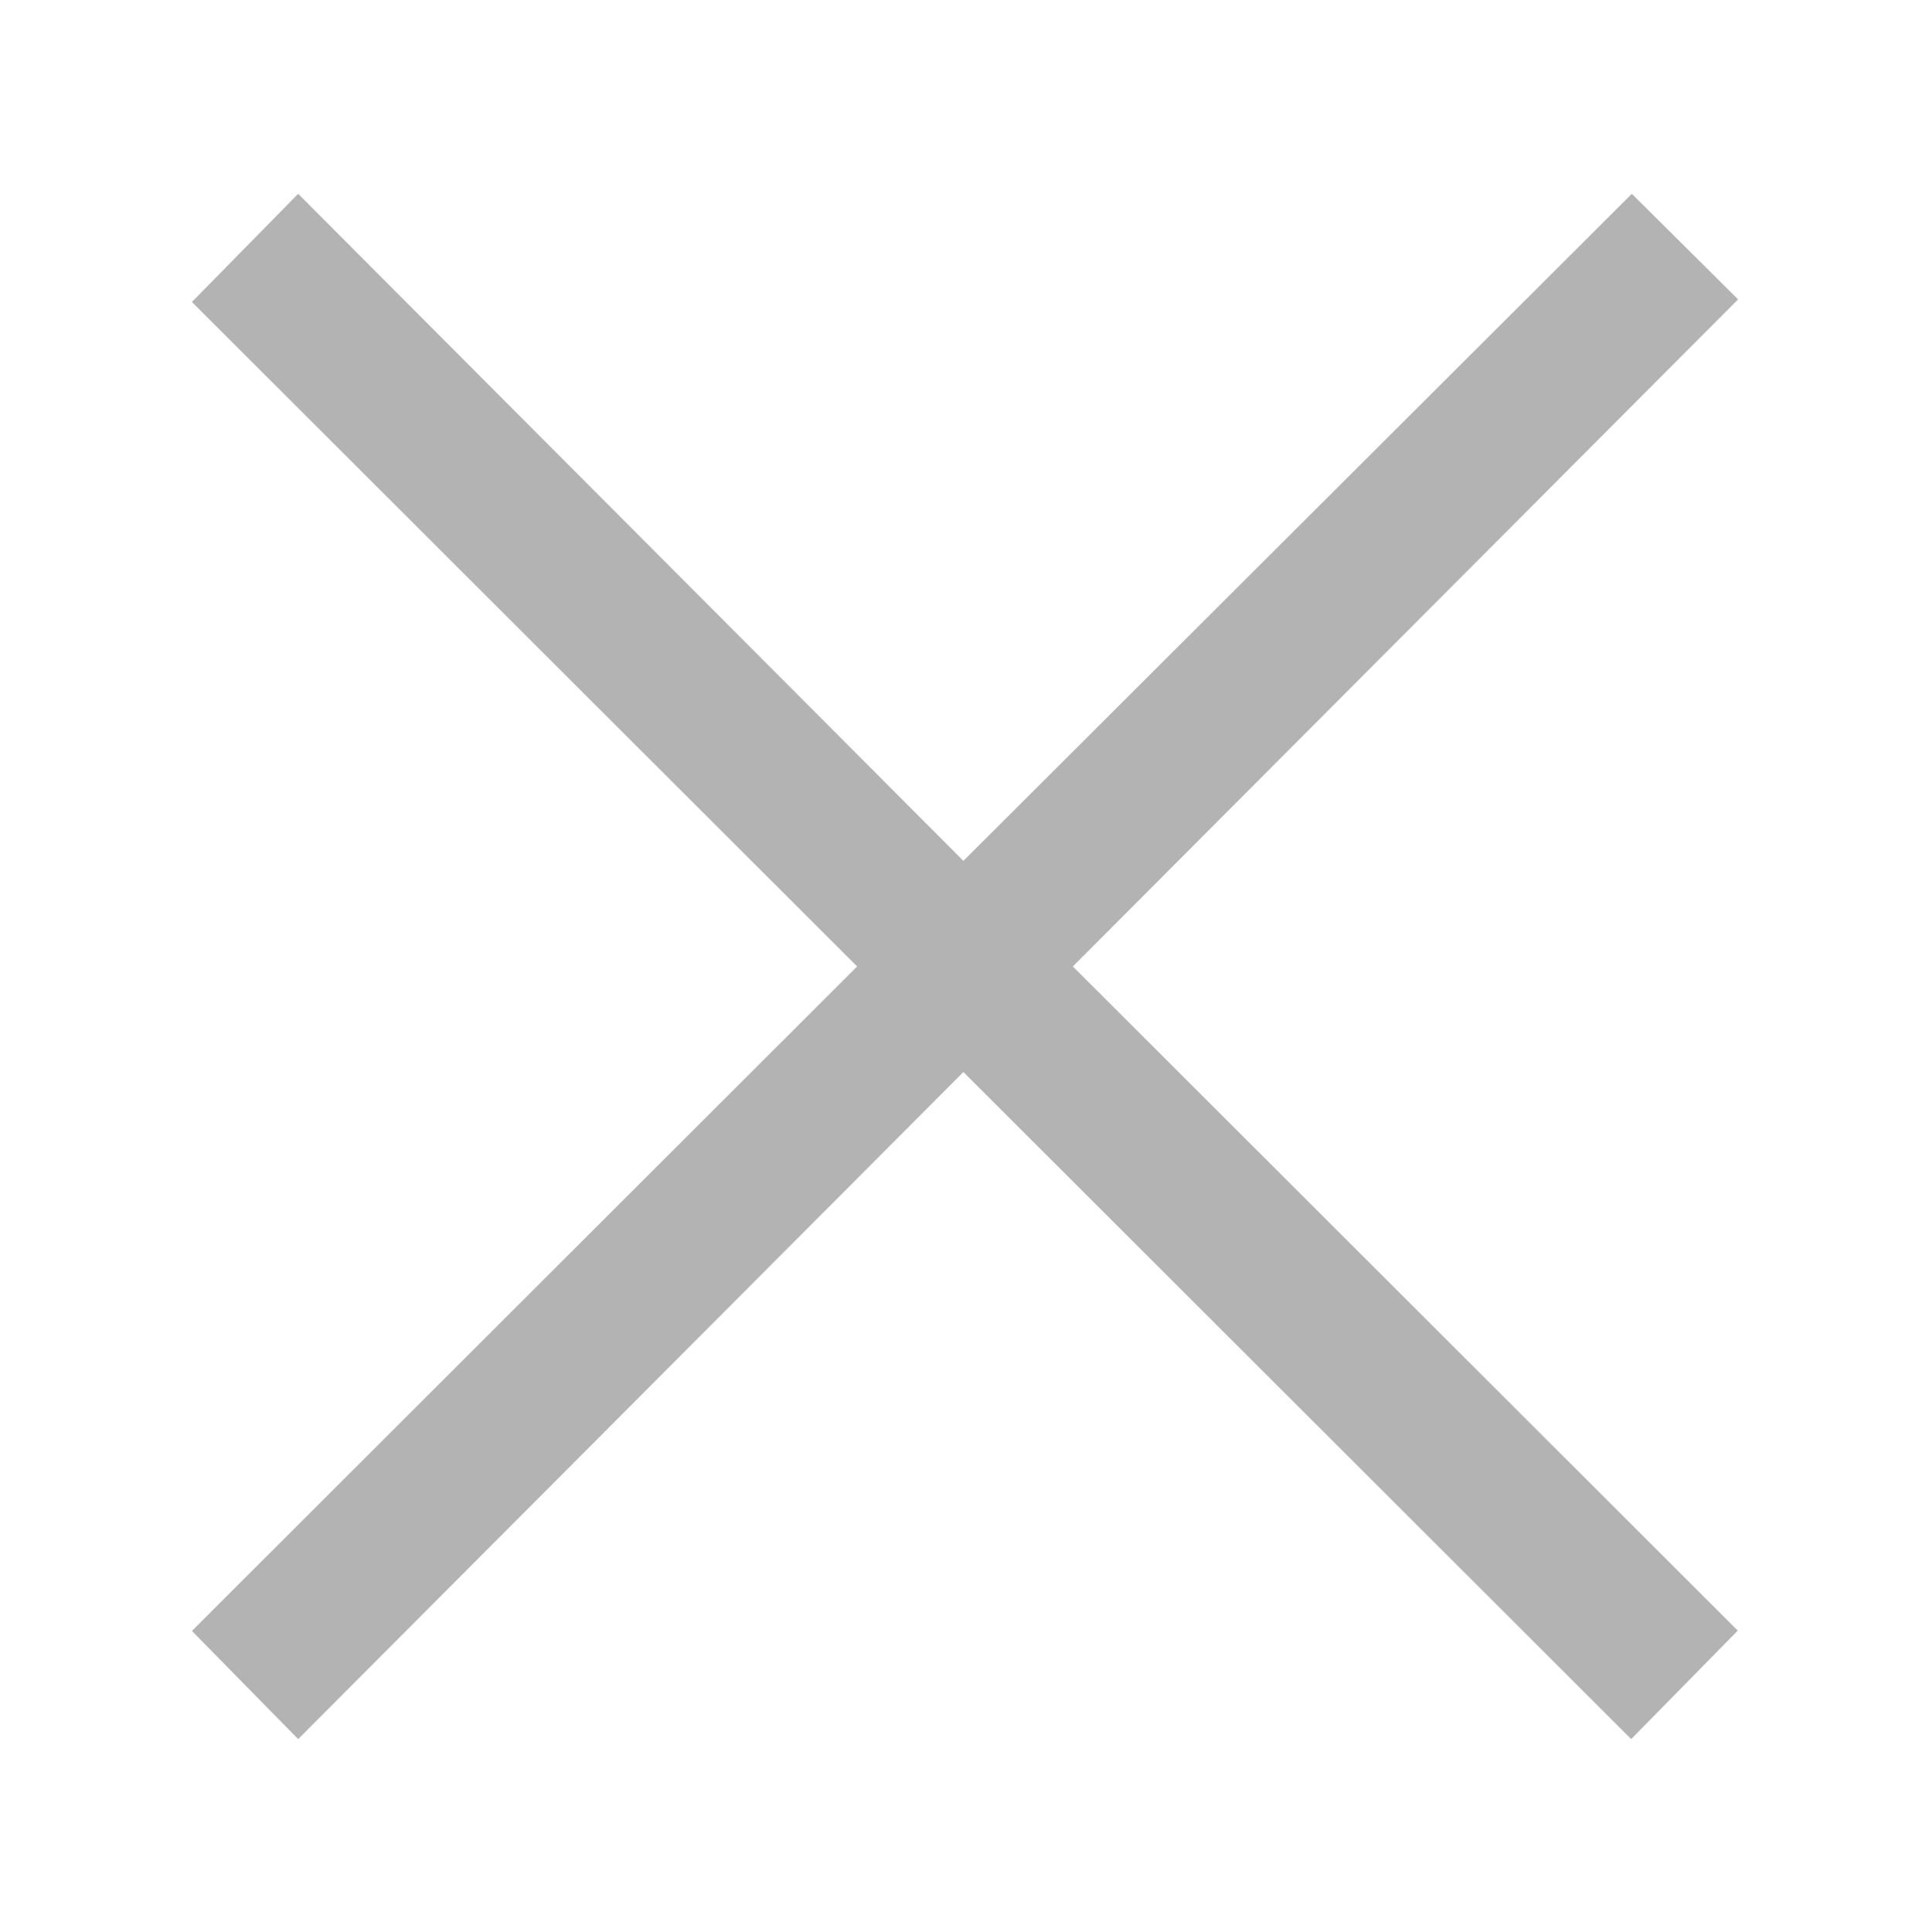 <?xml version="1.0" encoding="UTF-8"?><svg id="a" xmlns="http://www.w3.org/2000/svg" viewBox="0 0 29.97 30.01"><defs><style>.b{fill:#b3b3b3;stroke-width:0px;}</style></defs><path class="b" d="m26.98,25.33l-1.65,1.68-10.37-10.36-10.33,10.36-1.65-1.68,10.33-10.32L2.98,4.69l1.65-1.68,10.33,10.36L25.34,3.01l1.65,1.64-10.33,10.36,10.33,10.32Z"/></svg>